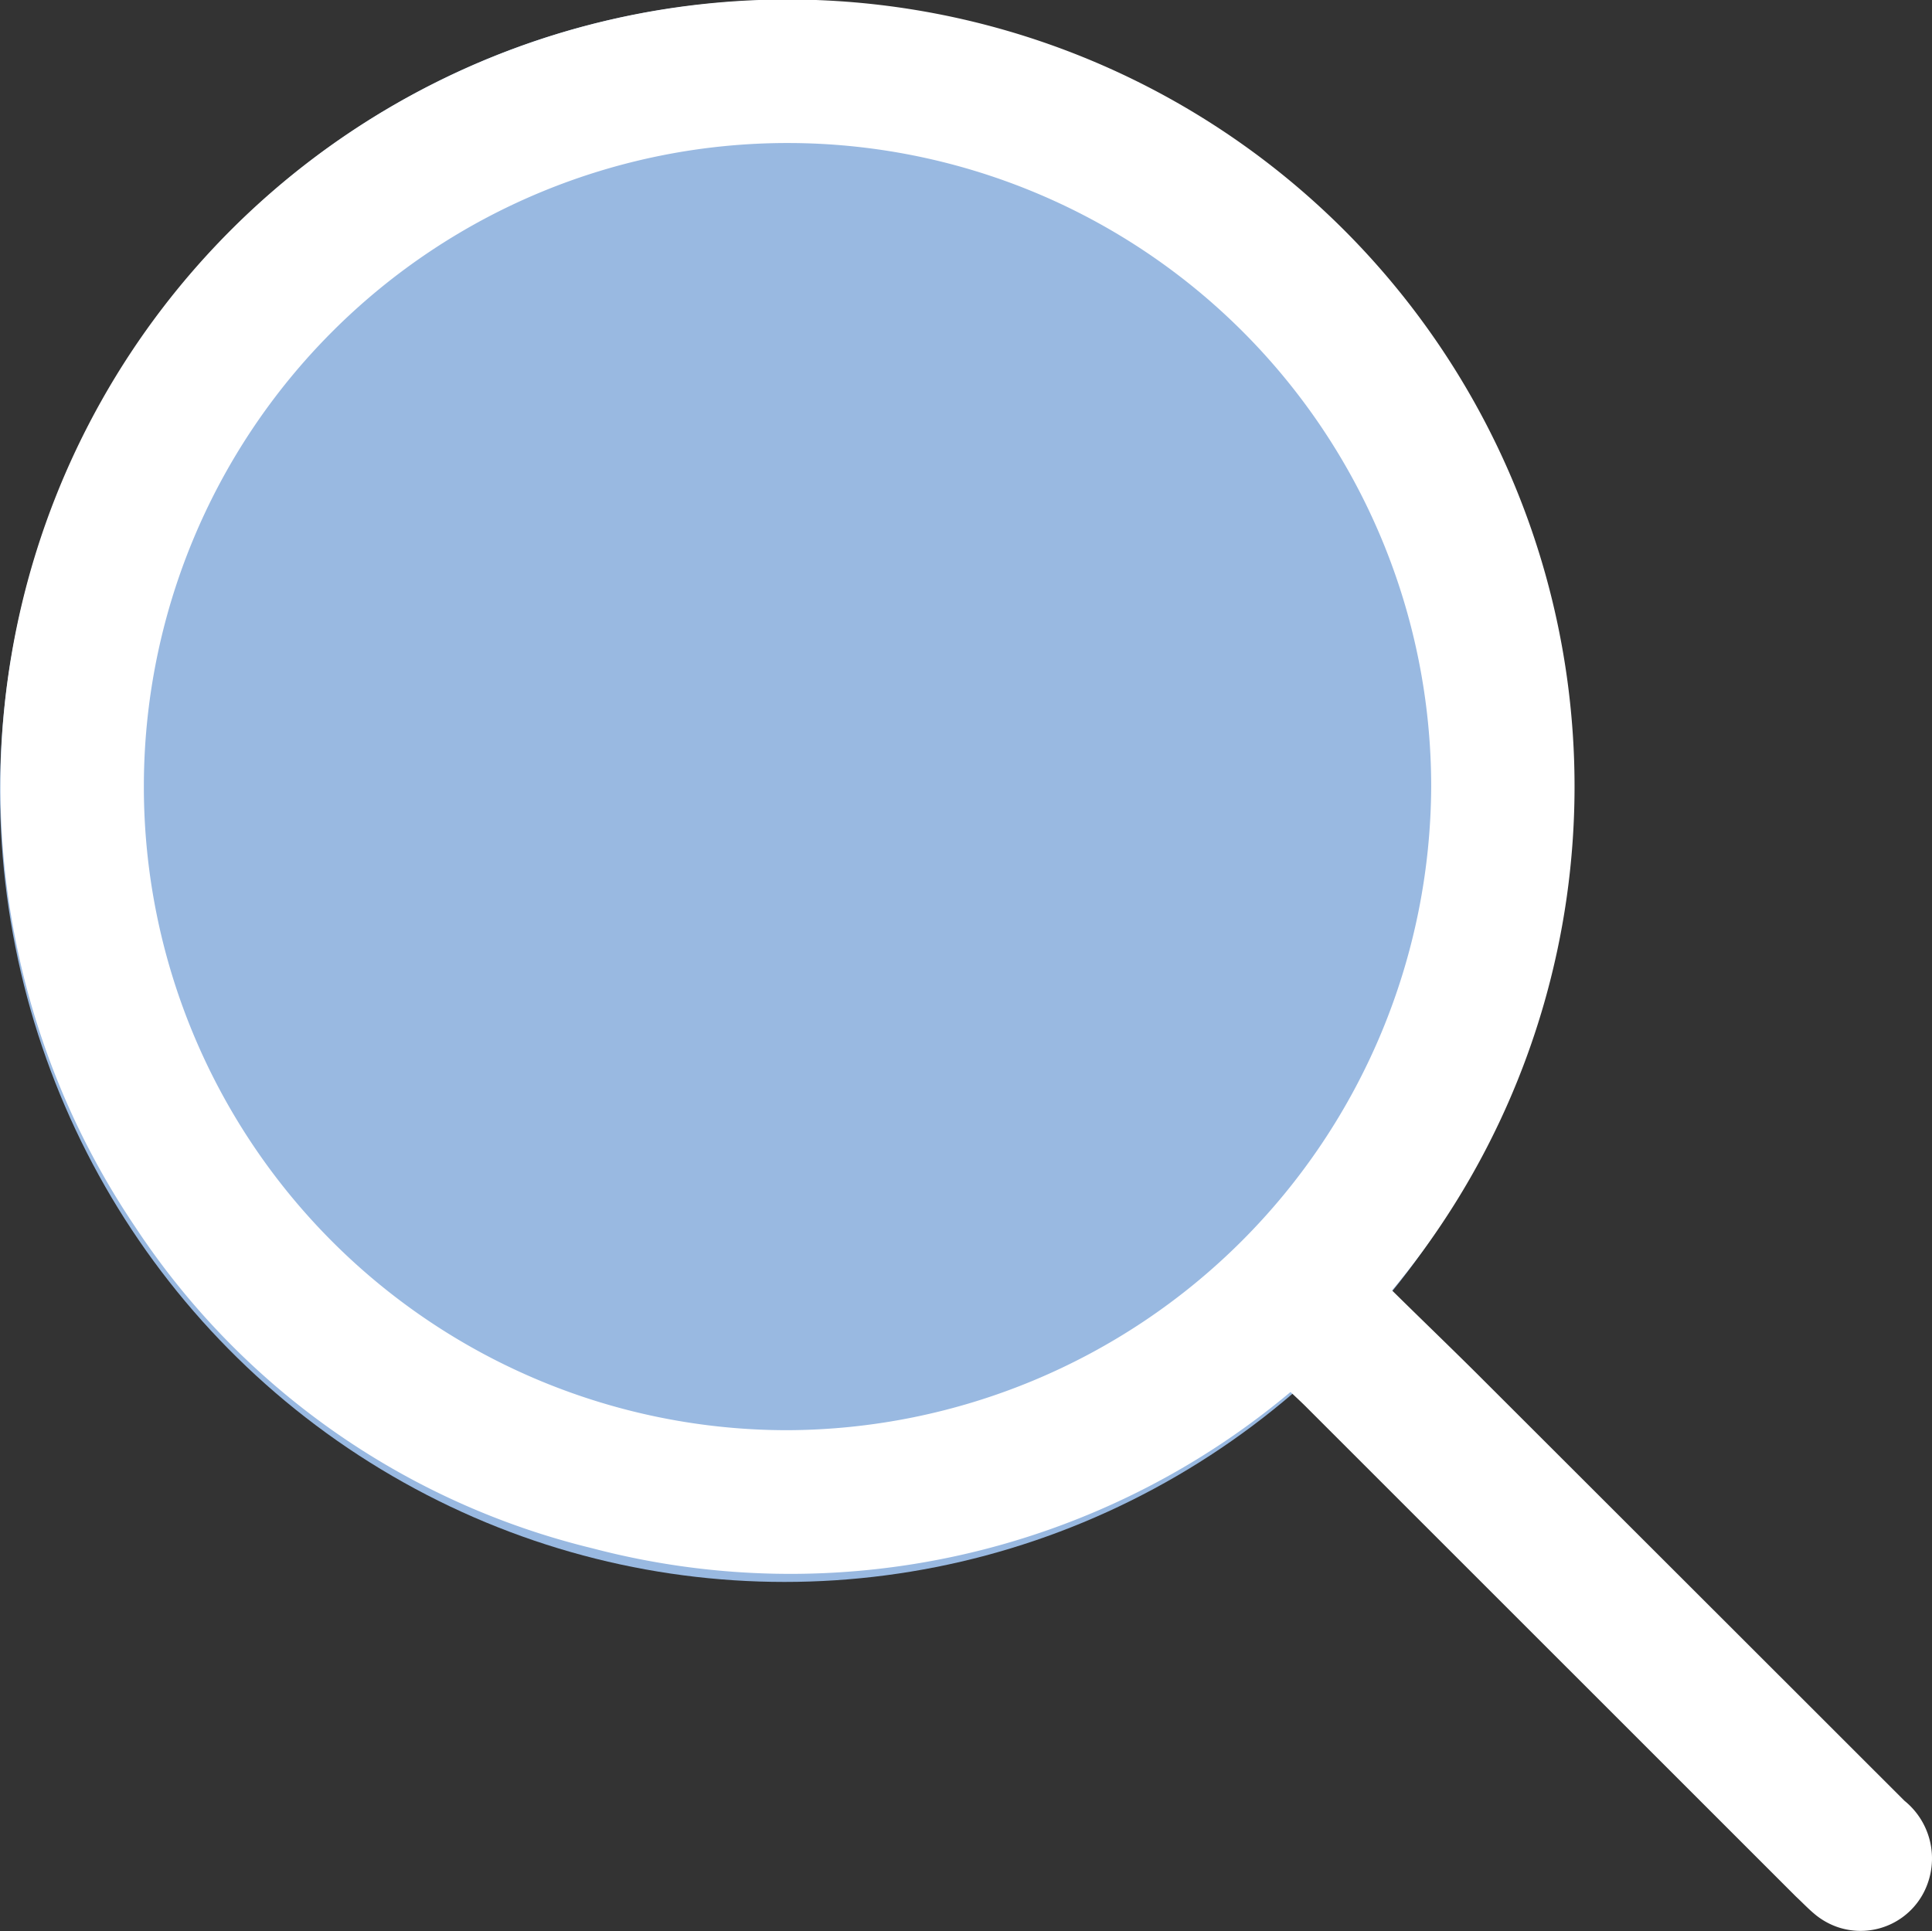 <svg xmlns="http://www.w3.org/2000/svg" width="21.287" height="21.282" viewBox="0 0 21.287 21.282">
  <rect x="0" y="0" width="21.287" height="21.282" fill="#333333" stroke="none"/>
  <g id="search-icon-desktop" transform="translate(-702.416 -269.335)">
    <ellipse id="Ellipse_412" data-name="Ellipse 412" cx="8.644" cy="8.716" rx="8.644" ry="8.716" transform="translate(702.416 269.335)" fill="#99b9e1"/>
    <path id="Path_8290" data-name="Path 8290" d="M717.76,283.561c.311.307.616.6.918.9q2.361,2.358,4.721,4.717a.817.817,0,0,1,.257.909.784.784,0,0,1-1,.481.8.8,0,0,1-.252-.146c-.069-.058-.131-.124-.2-.188l-5.381-5.38c-.057-.058-.117-.113-.188-.18a8.579,8.579,0,0,1-7.693,1.722,8.406,8.406,0,0,1-5.036-3.541,8.672,8.672,0,1,1,13.847.7Zm.425-5.558a7.092,7.092,0,1,0-7.094,7.092A7.122,7.122,0,0,0,718.185,278Z" fill="#fff"/>
  </g>
</svg>
